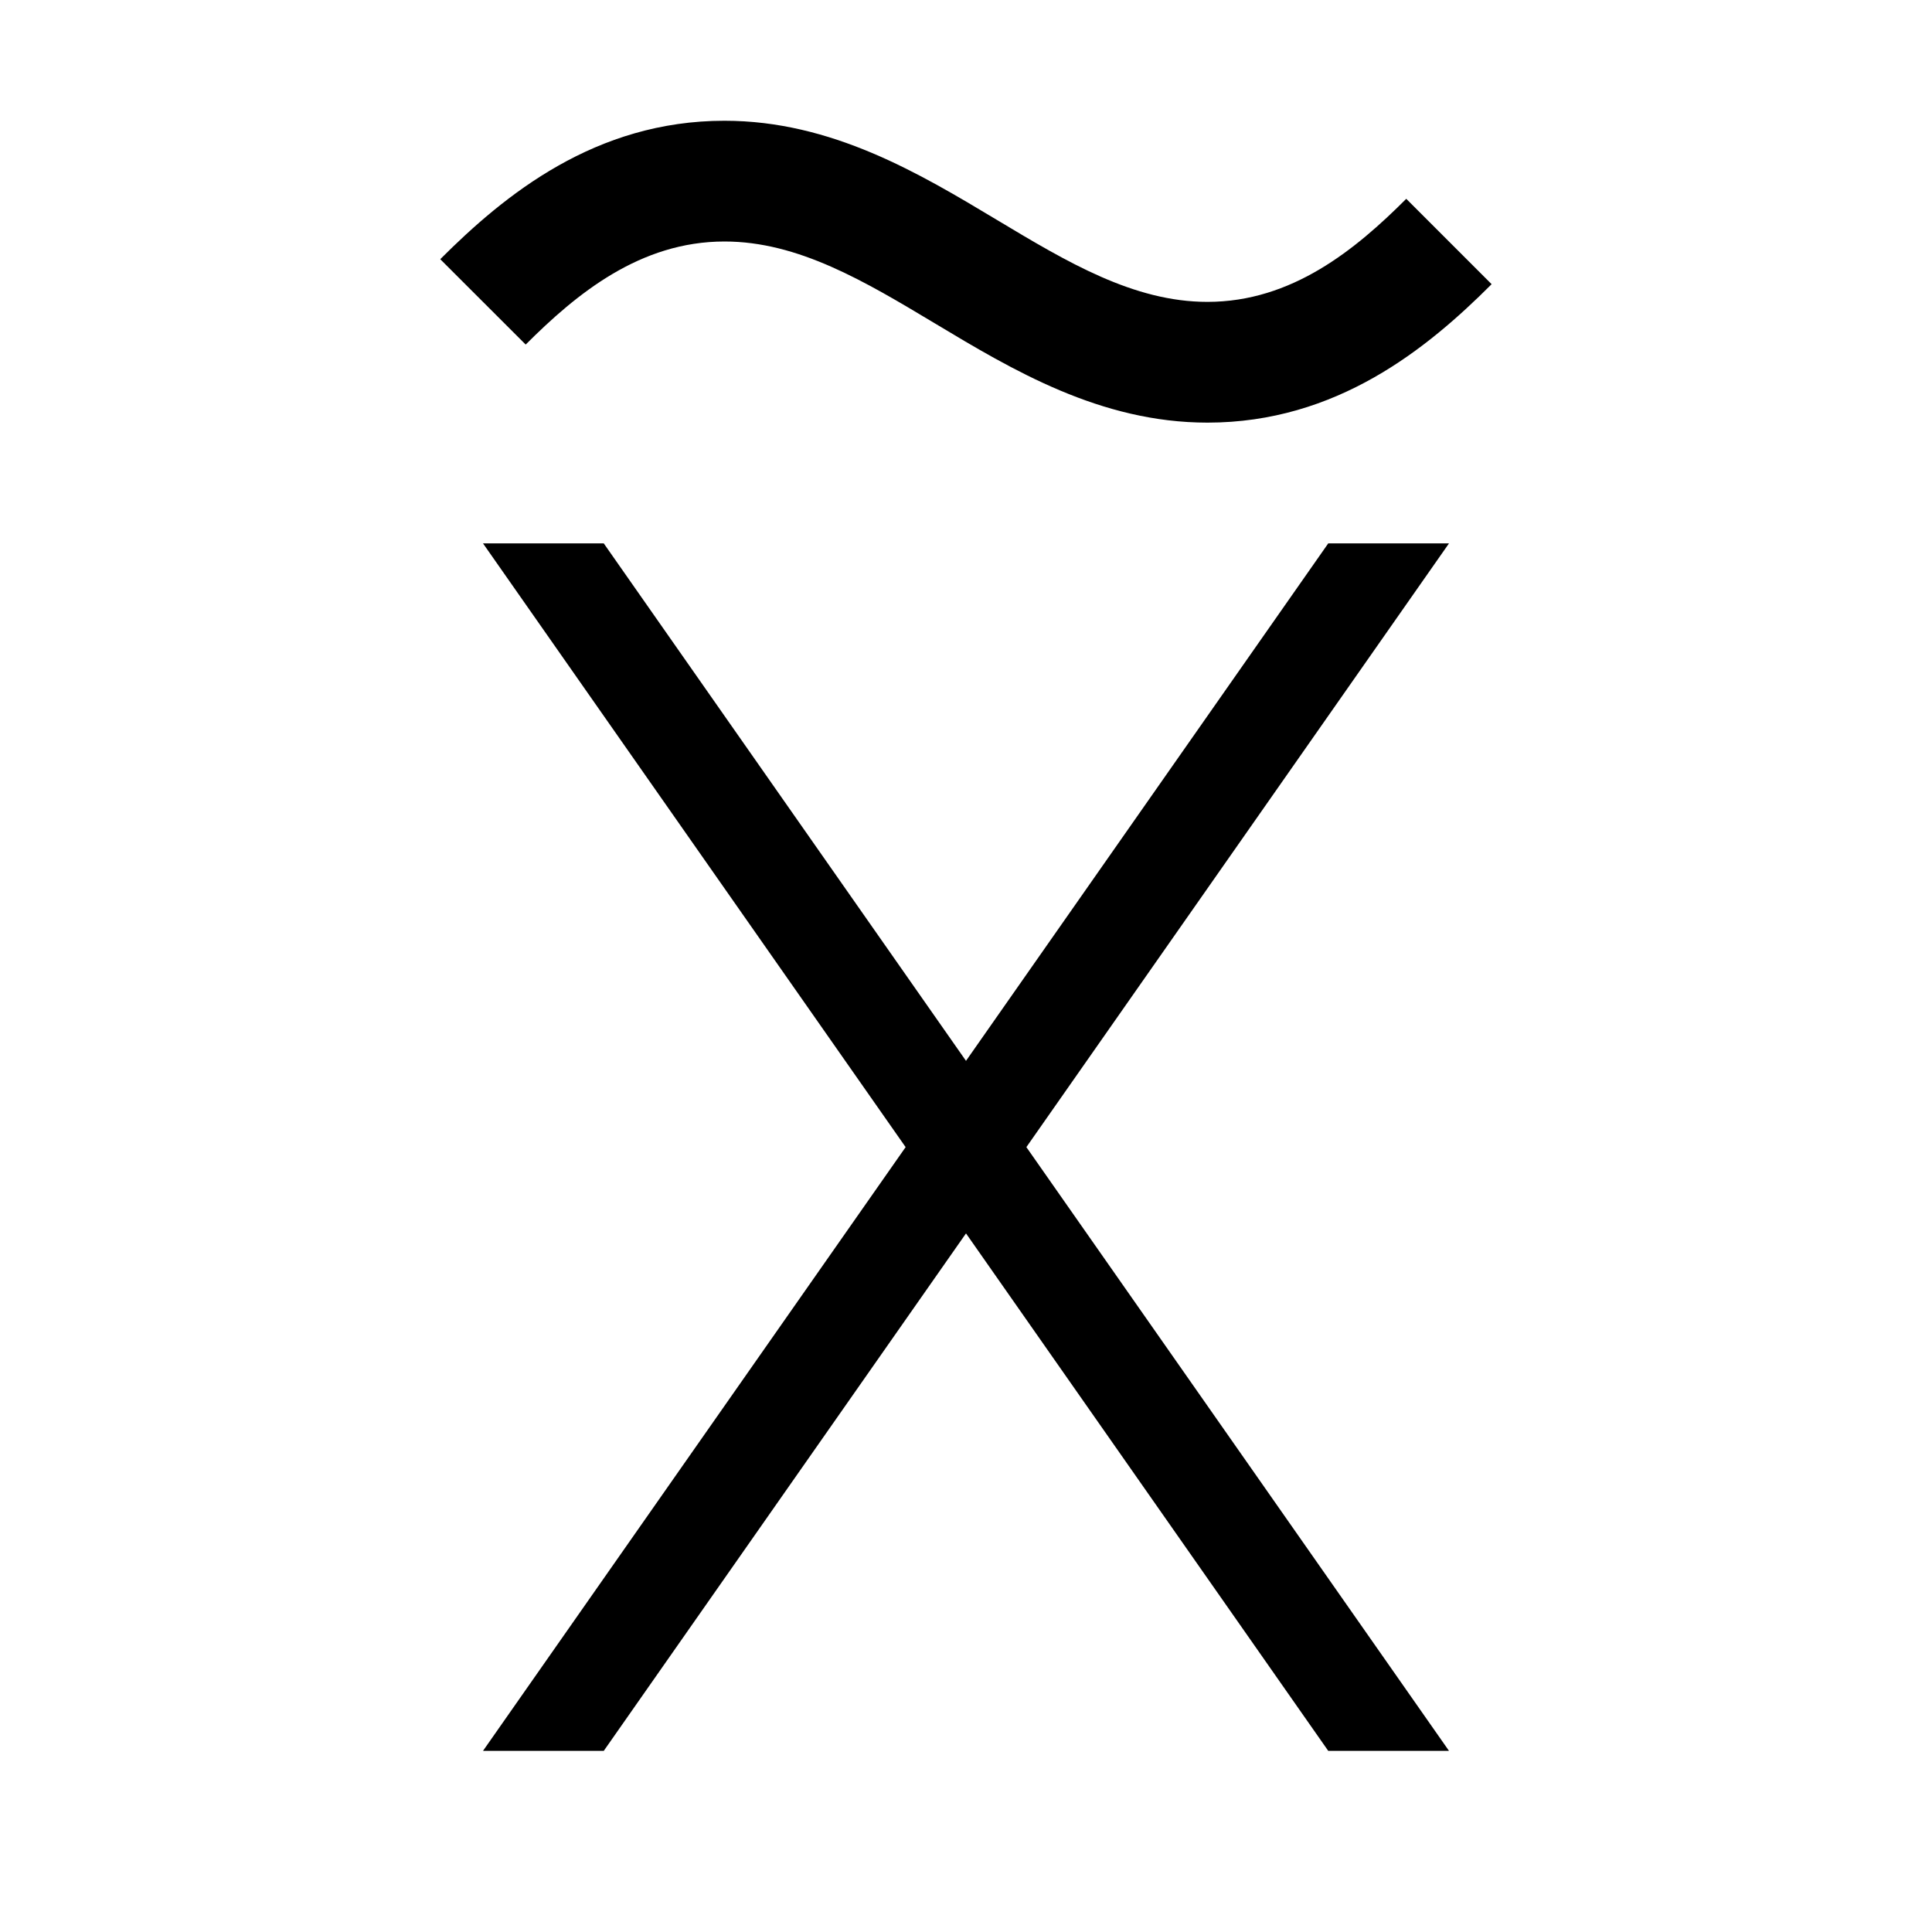 <svg xmlns="http://www.w3.org/2000/svg" viewBox="0 0 32 32" fill="currentColor"><defs></defs><polygon points="24 9 22 9 16 17.571 10 9 8 9 15 19 8 29 10 29 16 20.429 22 29 24 29 17 19 24 9"/><path d="m20,7c-1.777,0-3.231-.873-4.514-1.643-1.164-.698-2.263-1.357-3.486-1.357-1.398,0-2.449.863-3.293,1.707l-1.415-1.414c1.067-1.067,2.567-2.293,4.707-2.293,1.777,0,3.231.873,4.514,1.643,1.164.698,2.263,1.357,3.486,1.357,1.397,0,2.449-.863,3.293-1.707l1.414,1.414c-1.067,1.067-2.567,2.293-4.707,2.293Z"/><rect id="_Transparent_Rectangle_" data-name="&amp;lt;Transparent Rectangle&amp;gt;" class="cls-1" width="32" height="32" style="fill: none"/></svg>